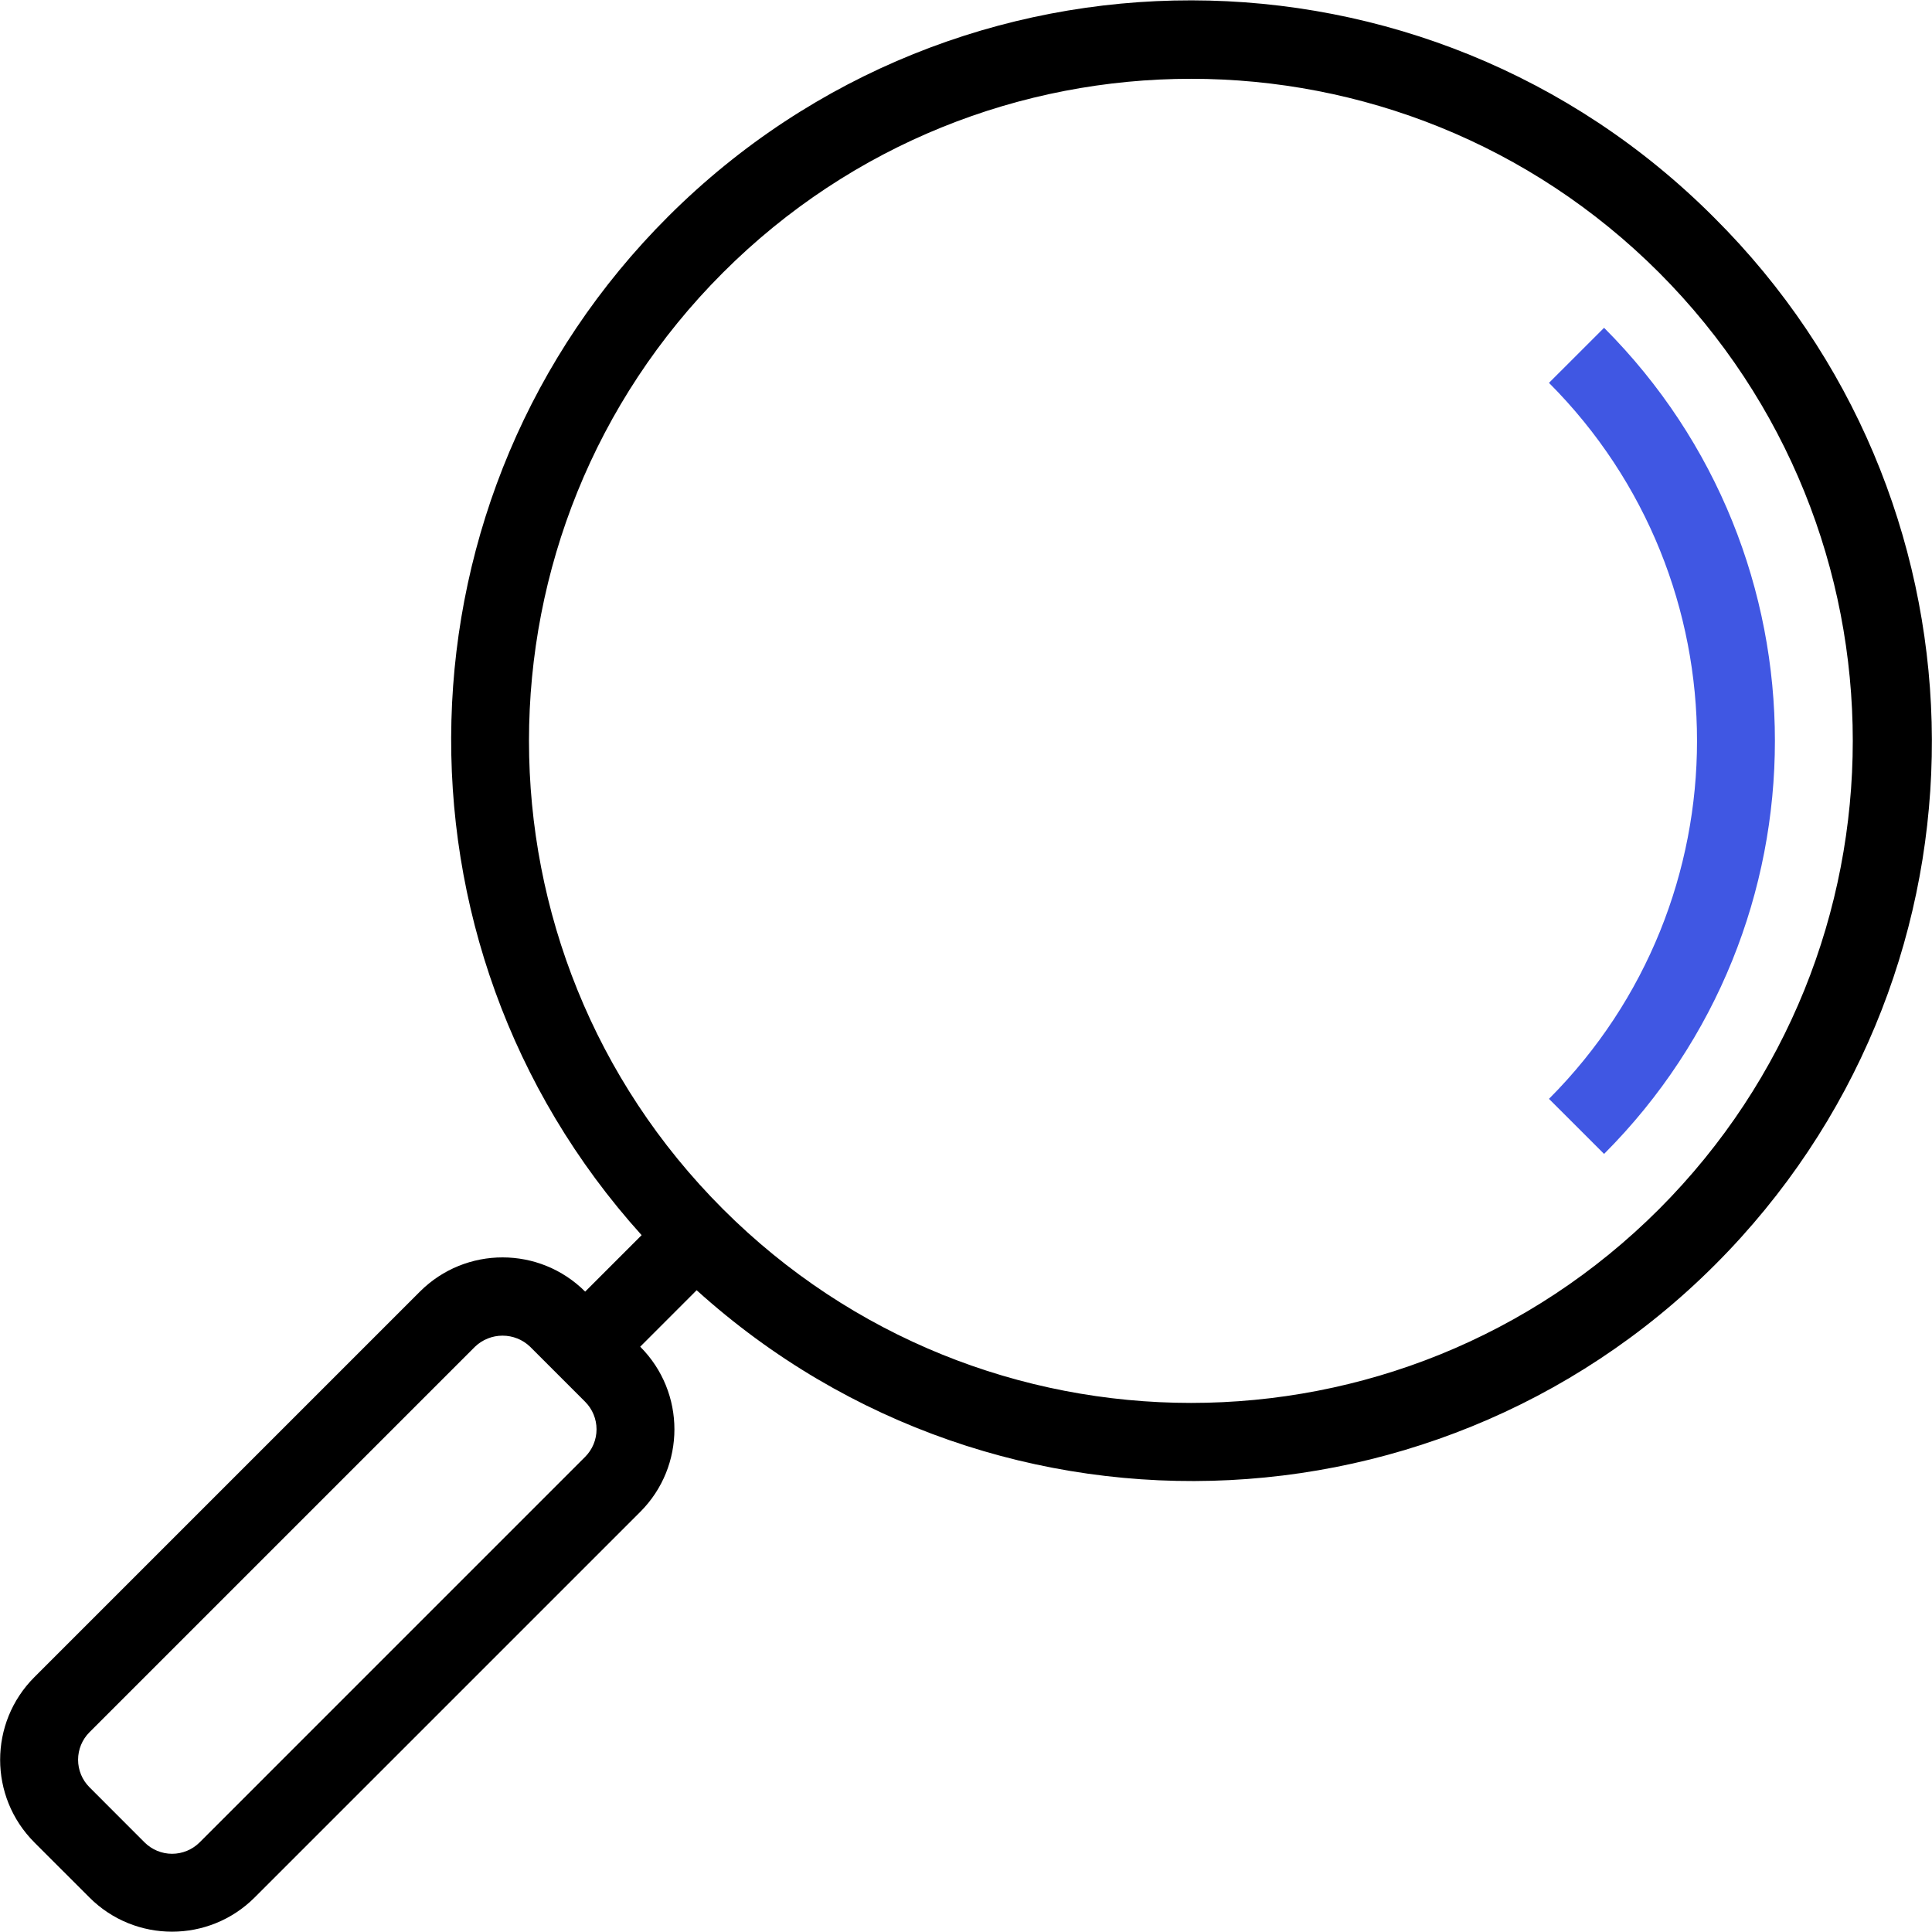 <svg width="60" height="60" viewBox="0 0 60 60" fill="none" xmlns="http://www.w3.org/2000/svg">
<path d="M53.236 6.759C44.281 -2.221 29.741 -2.241 20.76 6.714C12.095 15.355 11.728 29.273 19.926 38.359L18.173 40.112C16.756 38.696 14.459 38.695 13.041 40.112L13.041 40.112L1.067 52.086C-0.35 53.503 -0.35 55.8 1.067 57.217L1.067 57.218L2.778 58.928C4.194 60.344 6.491 60.344 7.908 58.928L19.882 46.954C21.299 45.538 21.299 43.24 19.882 41.823L19.882 41.823L21.635 40.069C31.045 48.572 45.566 47.838 54.07 38.428C62.284 29.34 61.917 15.403 53.236 6.759ZM18.173 45.243L6.199 57.217C5.972 57.443 5.665 57.571 5.344 57.571C5.023 57.571 4.716 57.443 4.489 57.217L2.779 55.505C2.552 55.279 2.425 54.971 2.425 54.651C2.425 54.33 2.552 54.023 2.779 53.796L14.752 41.823C14.983 41.602 15.289 41.48 15.607 41.48C15.926 41.48 16.232 41.602 16.462 41.823L18.173 43.534C18.399 43.761 18.526 44.068 18.526 44.389C18.526 44.709 18.399 45.016 18.173 45.243ZM51.527 37.547C43.498 45.577 30.479 45.576 22.45 37.547C14.421 29.517 14.421 16.499 22.45 8.469C30.48 0.44 43.498 0.44 51.527 8.469C59.544 16.505 59.544 29.512 51.527 37.547Z" fill="black"/>
<path d="M49.816 10.18L48.105 11.89C54.235 18.034 54.235 27.981 48.105 34.126L49.816 35.836C56.89 28.747 56.89 17.268 49.816 10.18Z" fill="#4057E3"/>
</svg>
